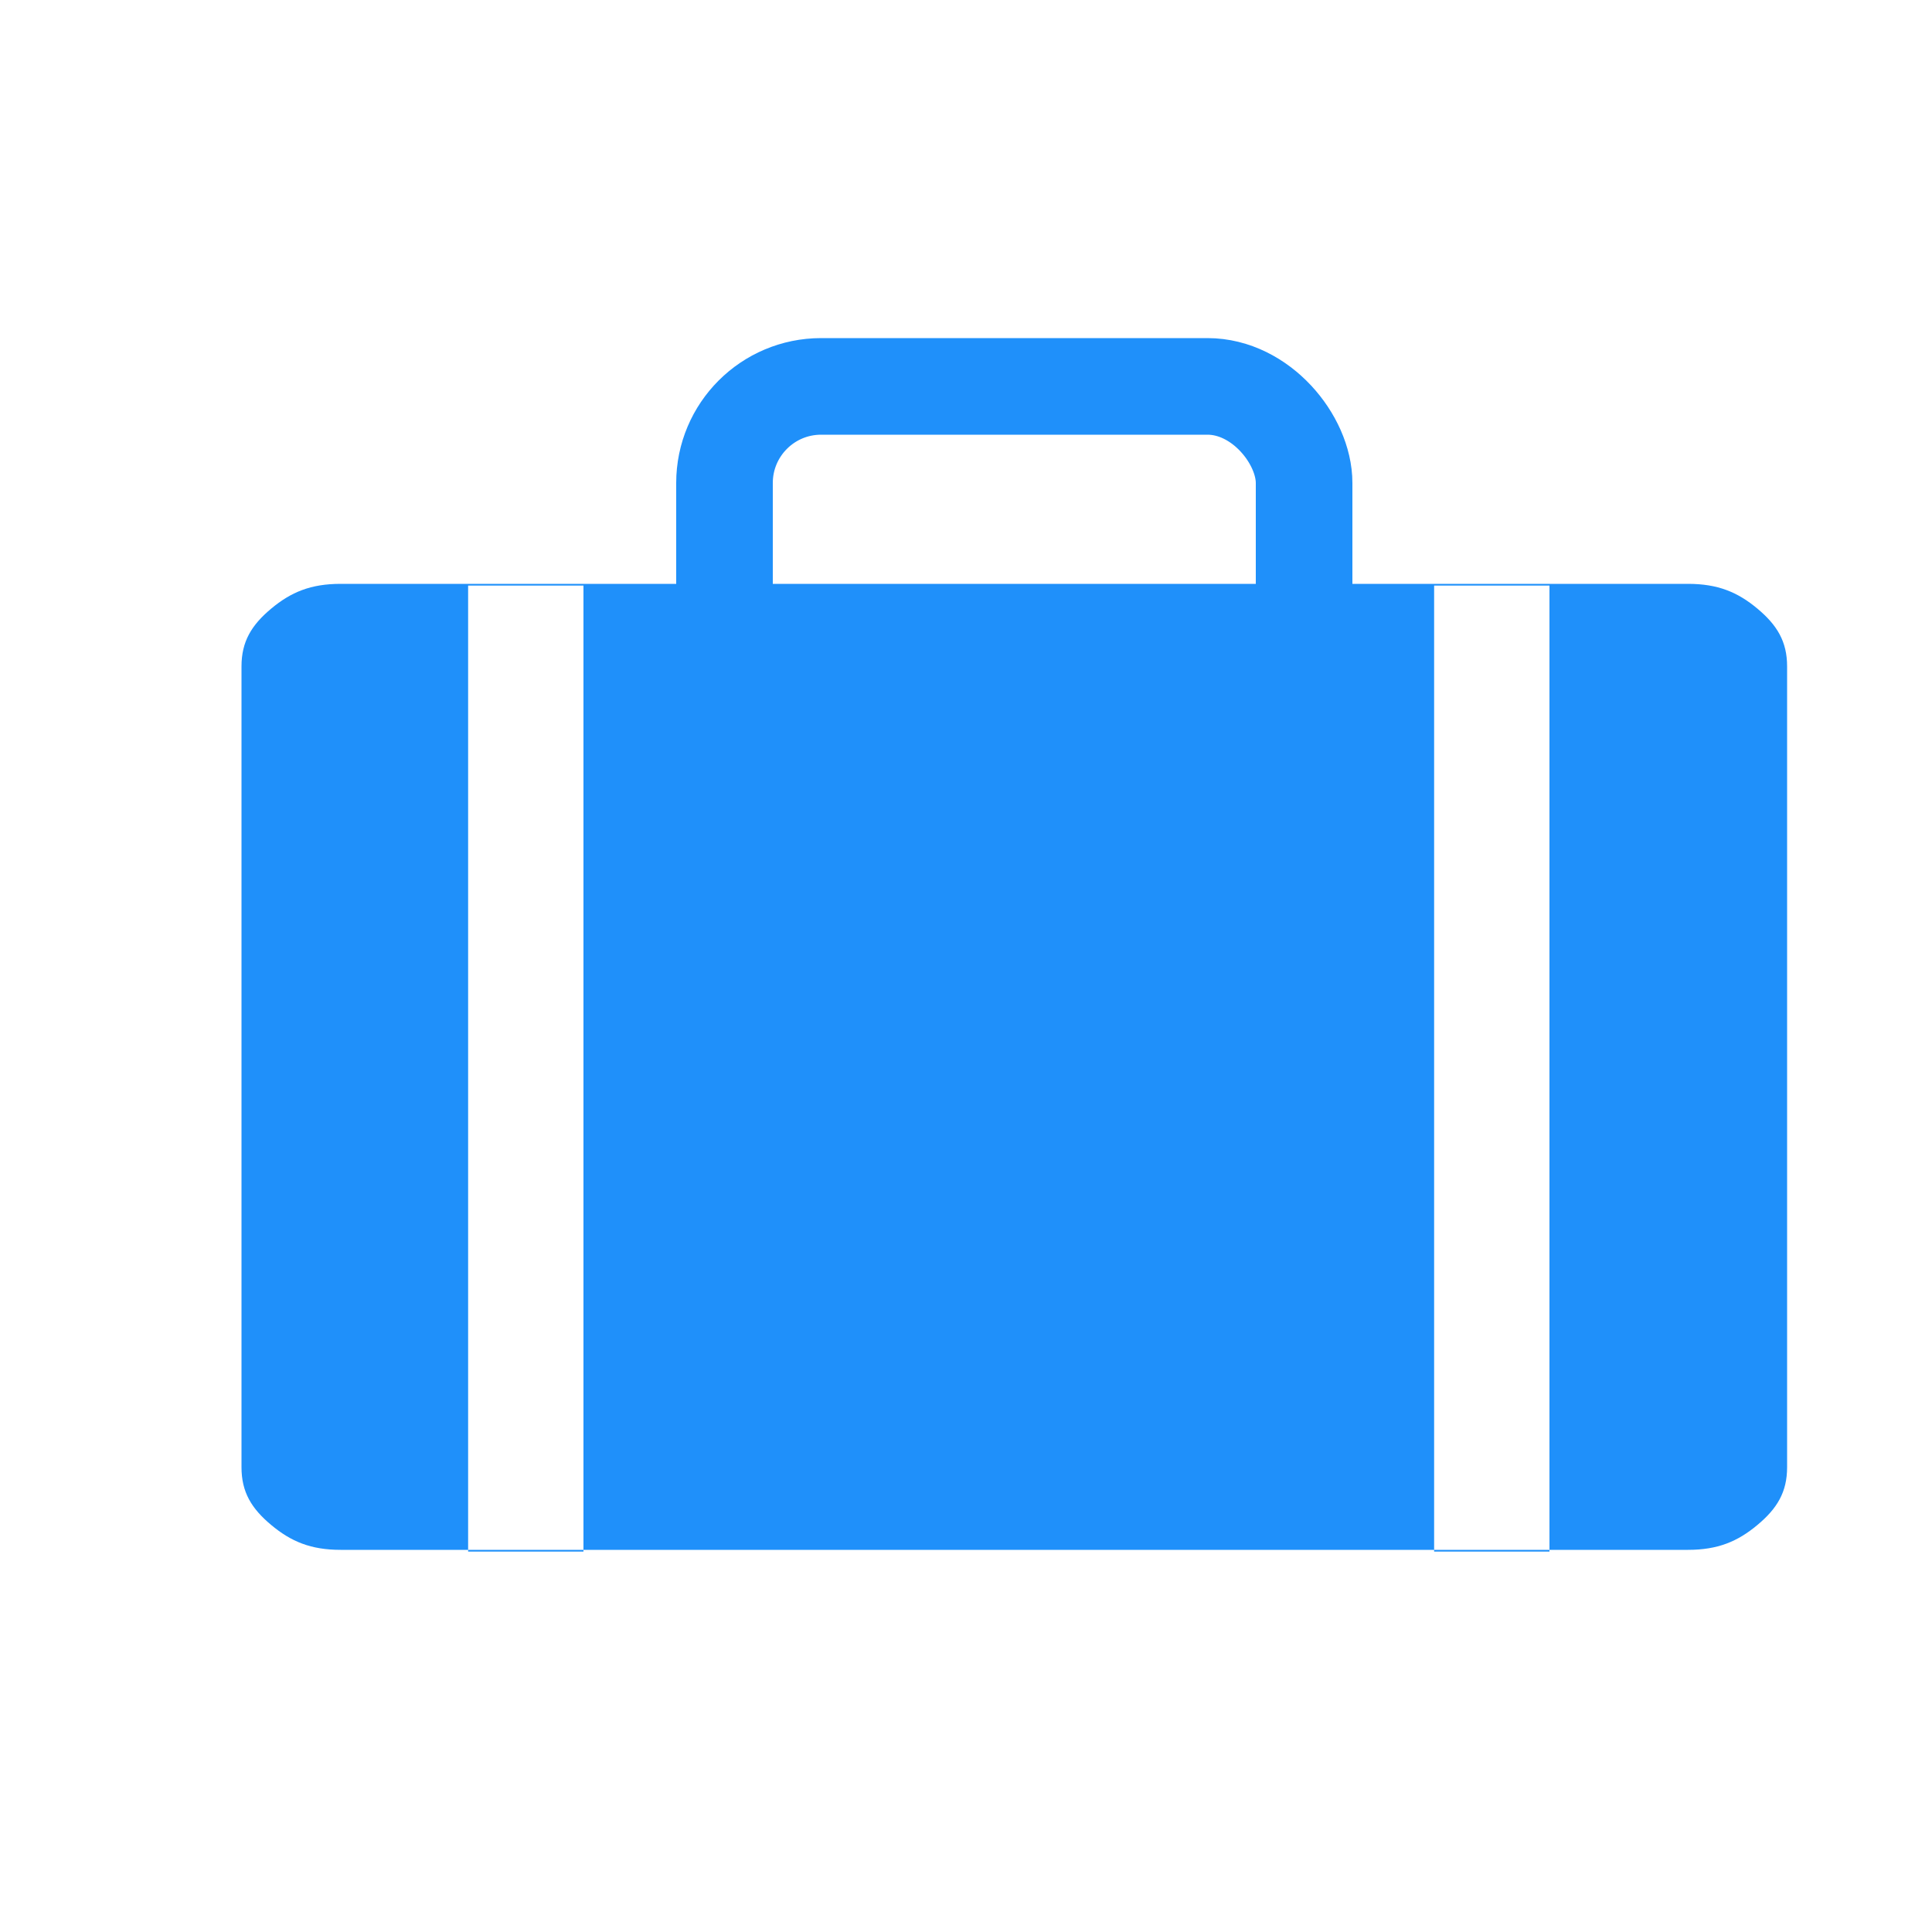 <?xml version="1.0" encoding="UTF-8"?>
<svg width="20px" height="20px" viewBox="0 0 20 20" version="1.1" xmlns="http://www.w3.org/2000/svg" xmlns:xlink="http://www.w3.org/1999/xlink">
	<g fill="none">
		<g transform="translate(0.5, 0)">
			<rect stroke="#1F90FA" x="7" y="4" width="6" height="4.088" rx="1"></rect>
			<path d="M16.974,6.044 C17.282,6.044 17.487,6.129 17.692,6.3 C17.897,6.471 18,6.642 18,6.898 L18,15.189 C18,15.446 17.897,15.616 17.692,15.787 C17.487,15.958 17.282,16.044 16.974,16.044 L3.026,16.044 C2.718,16.044 2.513,15.958 2.308,15.787 C2.103,15.616 2,15.446 2,15.189 L2,6.898 C2,6.642 2.103,6.471 2.308,6.3 C2.513,6.129 2.718,6.044 3.026,6.044 L16.974,6.044 Z M4.346,16.062 L5.54,16.062 L5.54,6.062 C4.744,6.062 4.346,6.062 4.346,6.062 L4.346,16.062 Z M14.346,16.062 L15.54,16.062 L15.54,6.062 C14.744,6.062 14.346,6.062 14.346,6.062 L14.346,16.062 Z" fill="#1F90FA" fill-rule="nonzero"></path>
		</g>
	</g>
</svg>